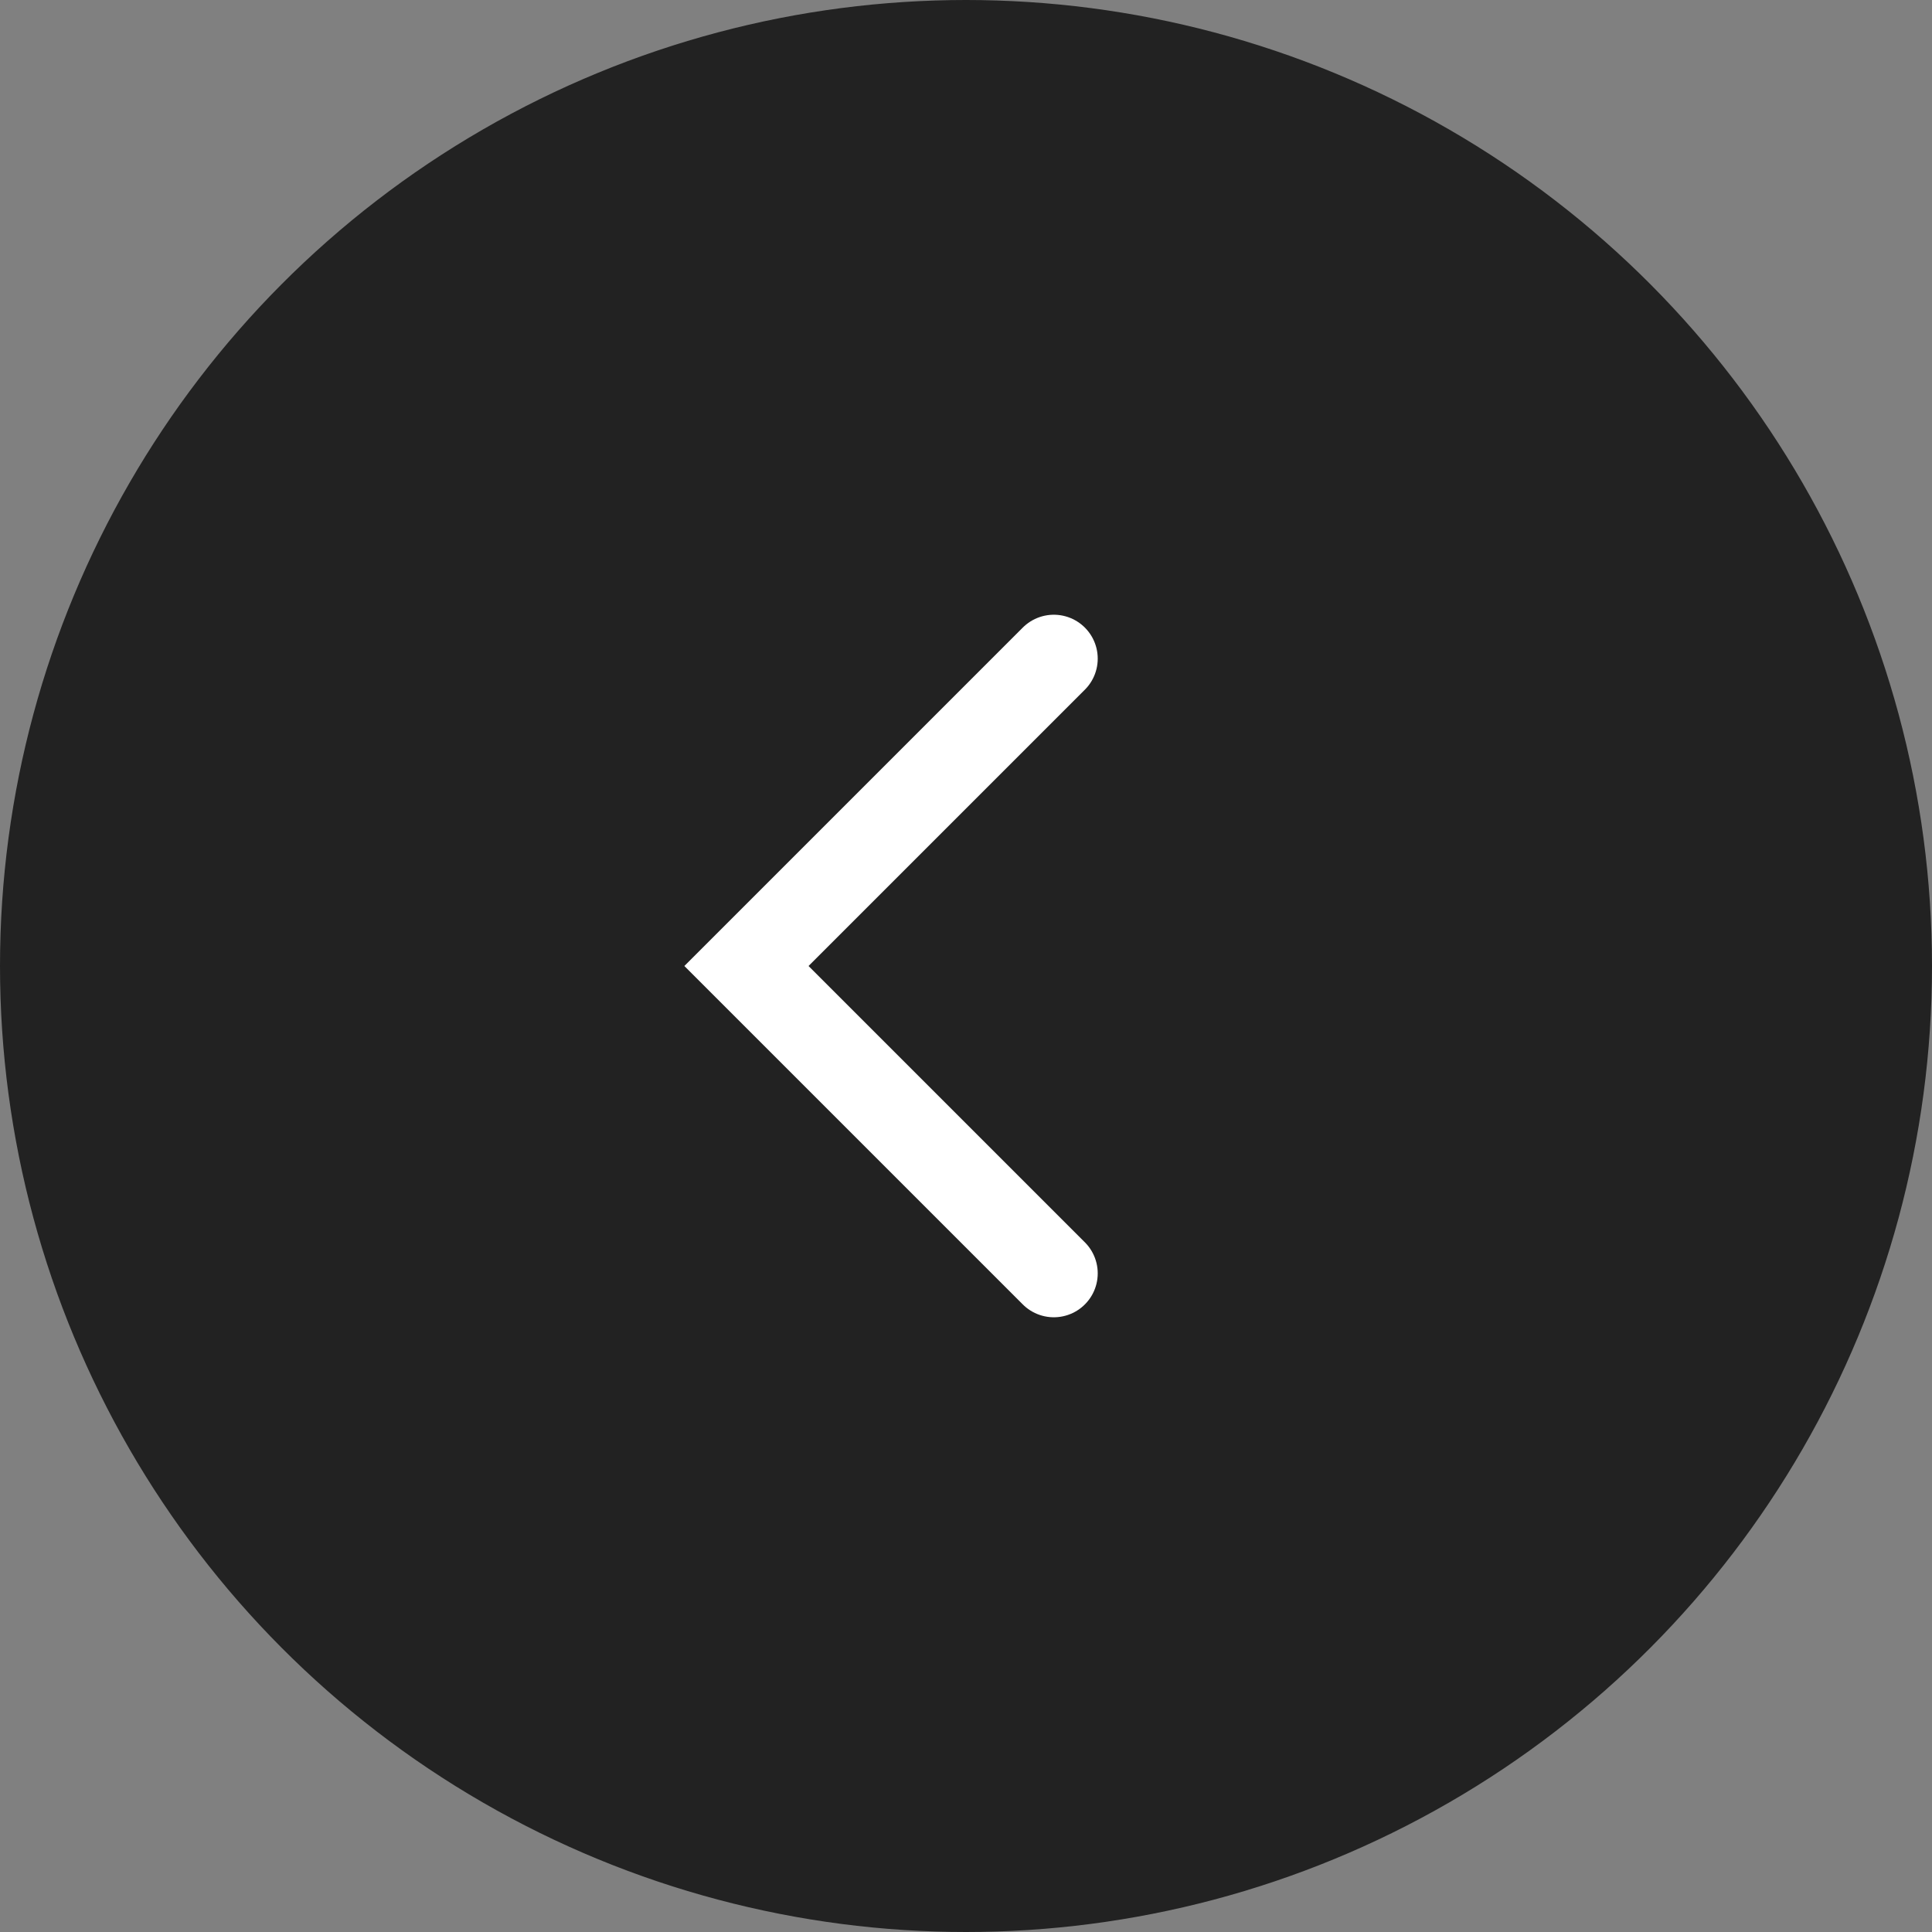 <?xml version="1.0" encoding="UTF-8"?> <svg xmlns="http://www.w3.org/2000/svg" width="44" height="44" viewBox="0 0 44 44" fill="none"><rect x="0" y="0" width="44" height="44" fill="#808080" stroke="none"/> <circle cx="22" cy="22" r="21.5" transform="matrix(-1 0 0 1 44 0)" fill="#222222" stroke="#222222"></circle> <path d="M24 15L17 22L24 29" stroke="white" stroke-width="2" stroke-linecap="round"></path> </svg> 